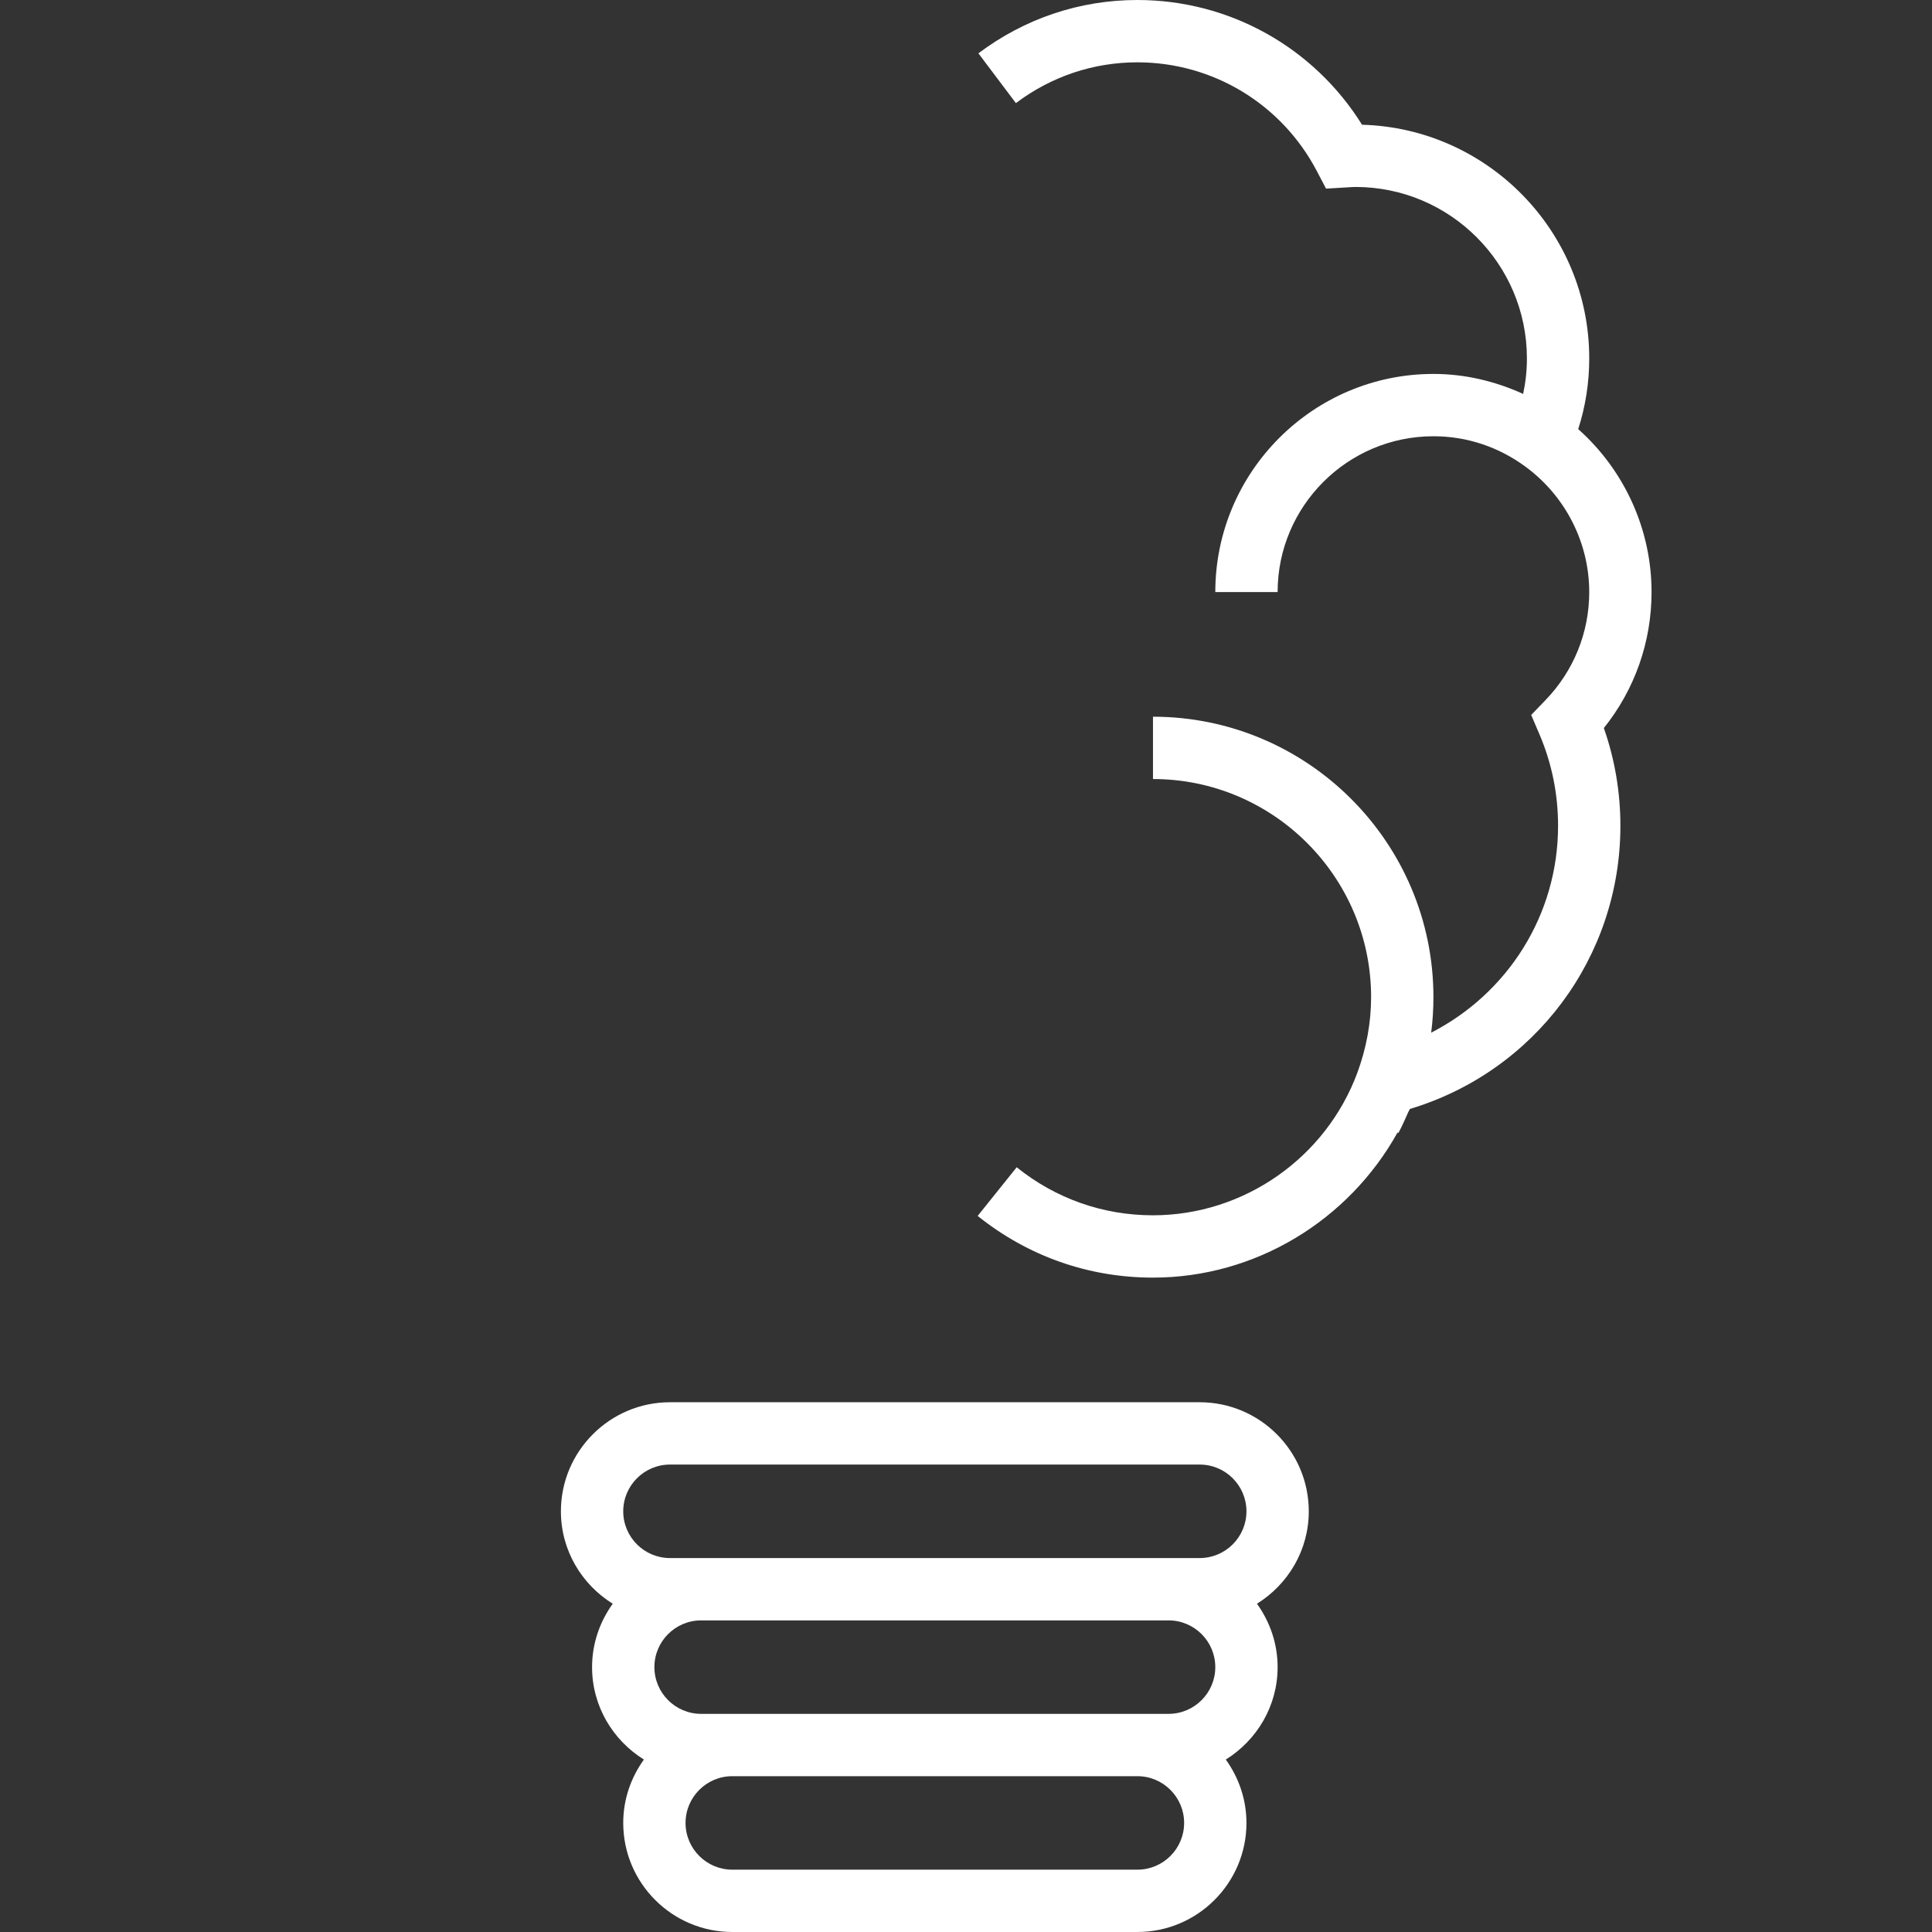 <?xml version="1.0" encoding="UTF-8"?> <svg xmlns="http://www.w3.org/2000/svg" width="154" height="154" viewBox="0 0 154 154" fill="none"><rect x="0" y="0" width="154" height="154" fill="#333333" stroke="none"/> <g clip-path="url(#clip0)"> <path d="M131.646 47.194C131.646 42.216 129.492 37.489 125.799 34.205C126.385 32.385 126.678 30.494 126.678 28.564C126.678 18.468 118.601 10.219 108.568 9.943C104.723 3.773 97.997 0 90.662 0C86.067 0 81.688 1.47 77.989 4.25L80.977 8.219C83.804 6.09 87.155 4.968 90.662 4.968C96.673 4.968 102.15 8.284 104.957 13.619L105.699 15.035L107.59 14.923C107.741 14.916 107.893 14.903 108.049 14.903C115.58 14.903 121.71 21.033 121.71 28.564C121.71 29.526 121.609 30.472 121.41 31.399C119.179 30.385 116.772 29.806 114.259 29.806C104.674 29.806 96.872 37.608 96.872 47.194H101.839C101.839 40.346 107.411 34.774 114.259 34.774C116.917 34.774 119.428 35.616 121.559 37.171C124.766 39.513 126.678 43.239 126.678 47.194C126.678 50.418 125.441 53.473 123.196 55.803L122.051 56.99L122.699 58.505C123.693 60.823 124.194 63.286 124.194 65.823C124.194 72.931 120.178 79.183 114.08 82.313C114.199 81.377 114.259 80.433 114.259 79.484C114.259 67.156 104.231 57.129 91.904 57.129V62.097C101.489 62.097 109.291 69.899 109.291 79.484C109.291 81.543 108.904 83.572 108.203 85.487C105.689 92.296 99.144 96.871 91.904 96.871C87.917 96.871 84.159 95.547 81.04 93.043L77.93 96.921C81.939 100.137 86.775 101.839 91.904 101.839C100.068 101.839 107.5 97.288 111.397 90.274L111.464 90.311C111.762 89.772 112.001 89.206 112.254 88.644C112.294 88.558 112.349 88.481 112.386 88.394C122.326 85.408 129.162 76.305 129.162 65.823C129.162 63.145 128.717 60.532 127.843 58.033C130.307 54.958 131.646 51.168 131.646 47.194Z" fill="white"></path> <path d="M104.323 120.467C104.323 115.673 100.423 111.773 95.629 111.773H53.404C48.61 111.773 44.71 115.673 44.71 120.467C44.71 123.582 46.372 126.299 48.841 127.834C47.815 129.262 47.194 130.999 47.194 132.886C47.194 136.001 48.855 138.718 51.325 140.254C50.299 141.682 49.678 143.418 49.678 145.306C49.678 150.1 53.577 153.999 58.371 153.999H90.662C95.455 153.999 99.355 150.1 99.355 145.306C99.355 143.418 98.734 141.682 97.708 140.254C100.177 138.718 101.839 136.001 101.839 132.886C101.839 130.999 101.218 129.262 100.192 127.834C102.661 126.299 104.323 123.582 104.323 120.467ZM53.404 116.741H95.629C97.683 116.741 99.355 118.413 99.355 120.467C99.355 122.521 97.683 124.193 95.629 124.193H93.145H55.887H53.404C51.349 124.193 49.678 122.521 49.678 120.467C49.678 118.413 51.349 116.741 53.404 116.741ZM93.145 136.612H90.662H58.371H55.887C53.833 136.612 52.162 134.941 52.162 132.886C52.162 130.832 53.833 129.161 55.887 129.161H93.145C95.2 129.161 96.871 130.832 96.871 132.886C96.871 134.941 95.2 136.612 93.145 136.612ZM90.662 149.032H58.371C56.317 149.032 54.645 147.36 54.645 145.306C54.645 143.252 56.317 141.58 58.371 141.58H90.662C92.716 141.58 94.387 143.252 94.387 145.306C94.387 147.36 92.716 149.032 90.662 149.032Z" fill="white"></path> </g> <defs> <clipPath id="clip0"> <rect width="154" height="154" fill="white"></rect> </clipPath> </defs> </svg> 
